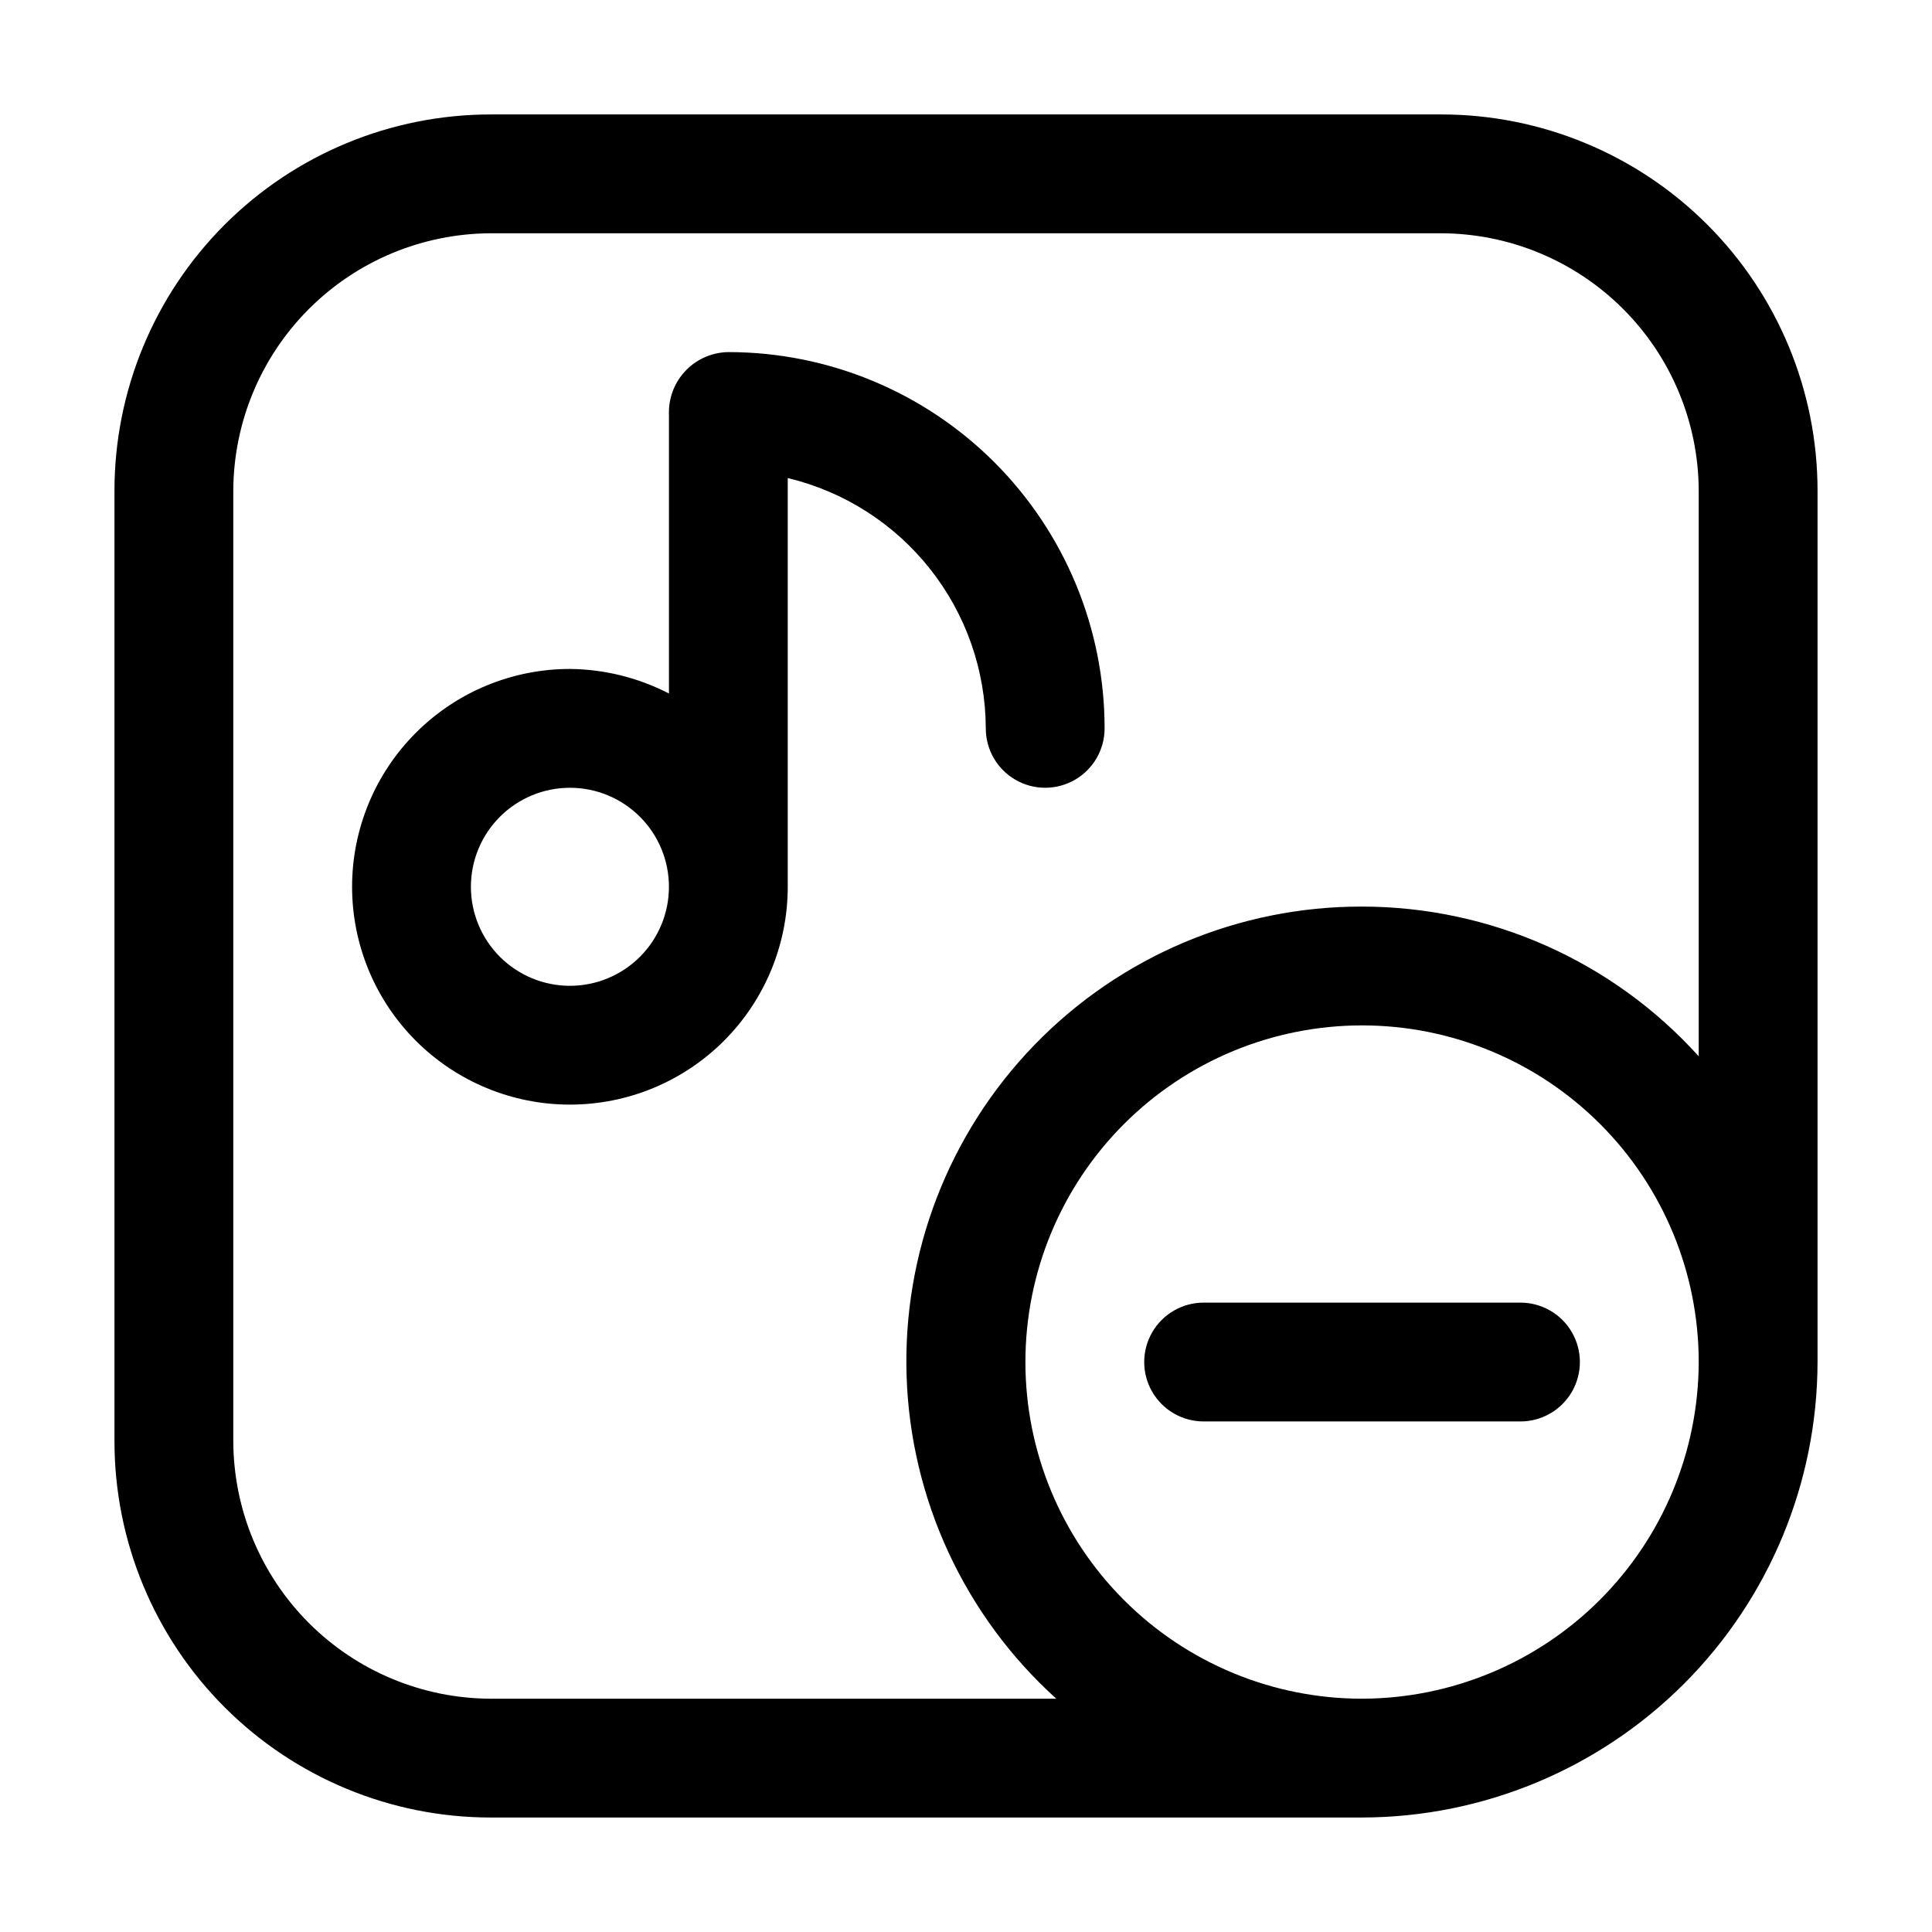 <?xml version="1.0" encoding="UTF-8"?>
<!-- Uploaded to: SVG Find, www.svgrepo.com, Generator: SVG Find Mixer Tools -->
<svg fill="#000000" width="800px" height="800px" version="1.1" viewBox="144 144 512 512" xmlns="http://www.w3.org/2000/svg">
 <g>
  <path d="m525.95 174.33h-251.9c-26.445 0-51.809 10.508-70.508 29.207-18.699 18.699-29.207 44.062-29.207 70.508v251.9c0 26.445 10.508 51.809 29.207 70.508 18.699 18.699 44.062 29.207 70.508 29.207h230.91c31.996-0.055 62.668-12.793 85.293-35.414 22.621-22.625 35.359-53.297 35.414-85.293v-230.91c0-26.445-10.508-51.809-29.207-70.508-18.699-18.699-44.062-29.207-70.508-29.207zm-20.992 419.84v0.004c-23.66 0-46.352-9.398-63.082-26.133-16.734-16.73-26.133-39.422-26.133-63.086 0-23.66 9.398-46.352 26.133-63.082 16.73-16.734 39.422-26.133 63.082-26.133 23.664 0 46.355 9.398 63.086 26.133 16.734 16.73 26.133 39.422 26.133 63.082-0.055 23.645-9.473 46.309-26.191 63.027s-39.383 26.137-63.027 26.191zm0-209.92v0.004c-32.695-0.074-64.02 13.145-86.781 36.621-22.758 23.473-35 55.191-33.918 87.871 1.086 32.68 15.406 63.516 39.672 85.43h-149.88c-18.078-0.055-35.398-7.262-48.18-20.043-12.785-12.785-19.988-30.105-20.047-48.184v-251.9c0.059-18.078 7.262-35.398 20.047-48.18 12.781-12.785 30.102-19.988 48.18-20.047h251.9c18.078 0.059 35.398 7.262 48.184 20.047 12.781 12.781 19.988 30.102 20.043 48.18v149.88c-22.793-25.242-55.207-39.656-89.219-39.676z"/>
  <path d="m337.02 237.31c-4.16 0.055-8.133 1.73-11.074 4.672-2.941 2.941-4.617 6.914-4.672 11.074v74.73c-8.117-4.191-17.105-6.422-26.238-6.508-15.312 0-29.996 6.082-40.82 16.91-10.828 10.824-16.91 25.508-16.91 40.82 0 15.309 6.082 29.992 16.91 40.82 10.824 10.824 25.508 16.906 40.82 16.906 15.309 0 29.992-6.082 40.82-16.906 10.824-10.828 16.906-25.512 16.906-40.82v-108.32c14.918 3.574 28.199 12.059 37.715 24.09 9.52 12.027 14.719 26.906 14.766 42.246 0 5.625 3 10.82 7.871 13.633 4.871 2.812 10.875 2.812 15.746 0 4.871-2.812 7.871-8.008 7.871-13.633 0-26.445-10.504-51.809-29.203-70.508-18.703-18.699-44.062-29.207-70.508-29.207zm-41.984 167.94c-6.961 0-13.633-2.766-18.555-7.684-4.922-4.922-7.688-11.598-7.688-18.555 0-6.961 2.766-13.637 7.688-18.555 4.922-4.922 11.594-7.688 18.555-7.688 6.957 0 13.633 2.766 18.555 7.688 4.922 4.918 7.684 11.594 7.684 18.555 0 6.957-2.762 13.633-7.684 18.555-4.922 4.918-11.598 7.684-18.555 7.684z"/>
  <path d="m546.94 489.21h-83.965c-5.625 0-10.824 3-13.637 7.871-2.812 4.871-2.812 10.875 0 15.746 2.812 4.871 8.012 7.871 13.637 7.871h83.969-0.004c5.625 0 10.824-3 13.637-7.871 2.812-4.871 2.812-10.875 0-15.746-2.812-4.871-8.012-7.871-13.637-7.871z"/>
 </g>
</svg>